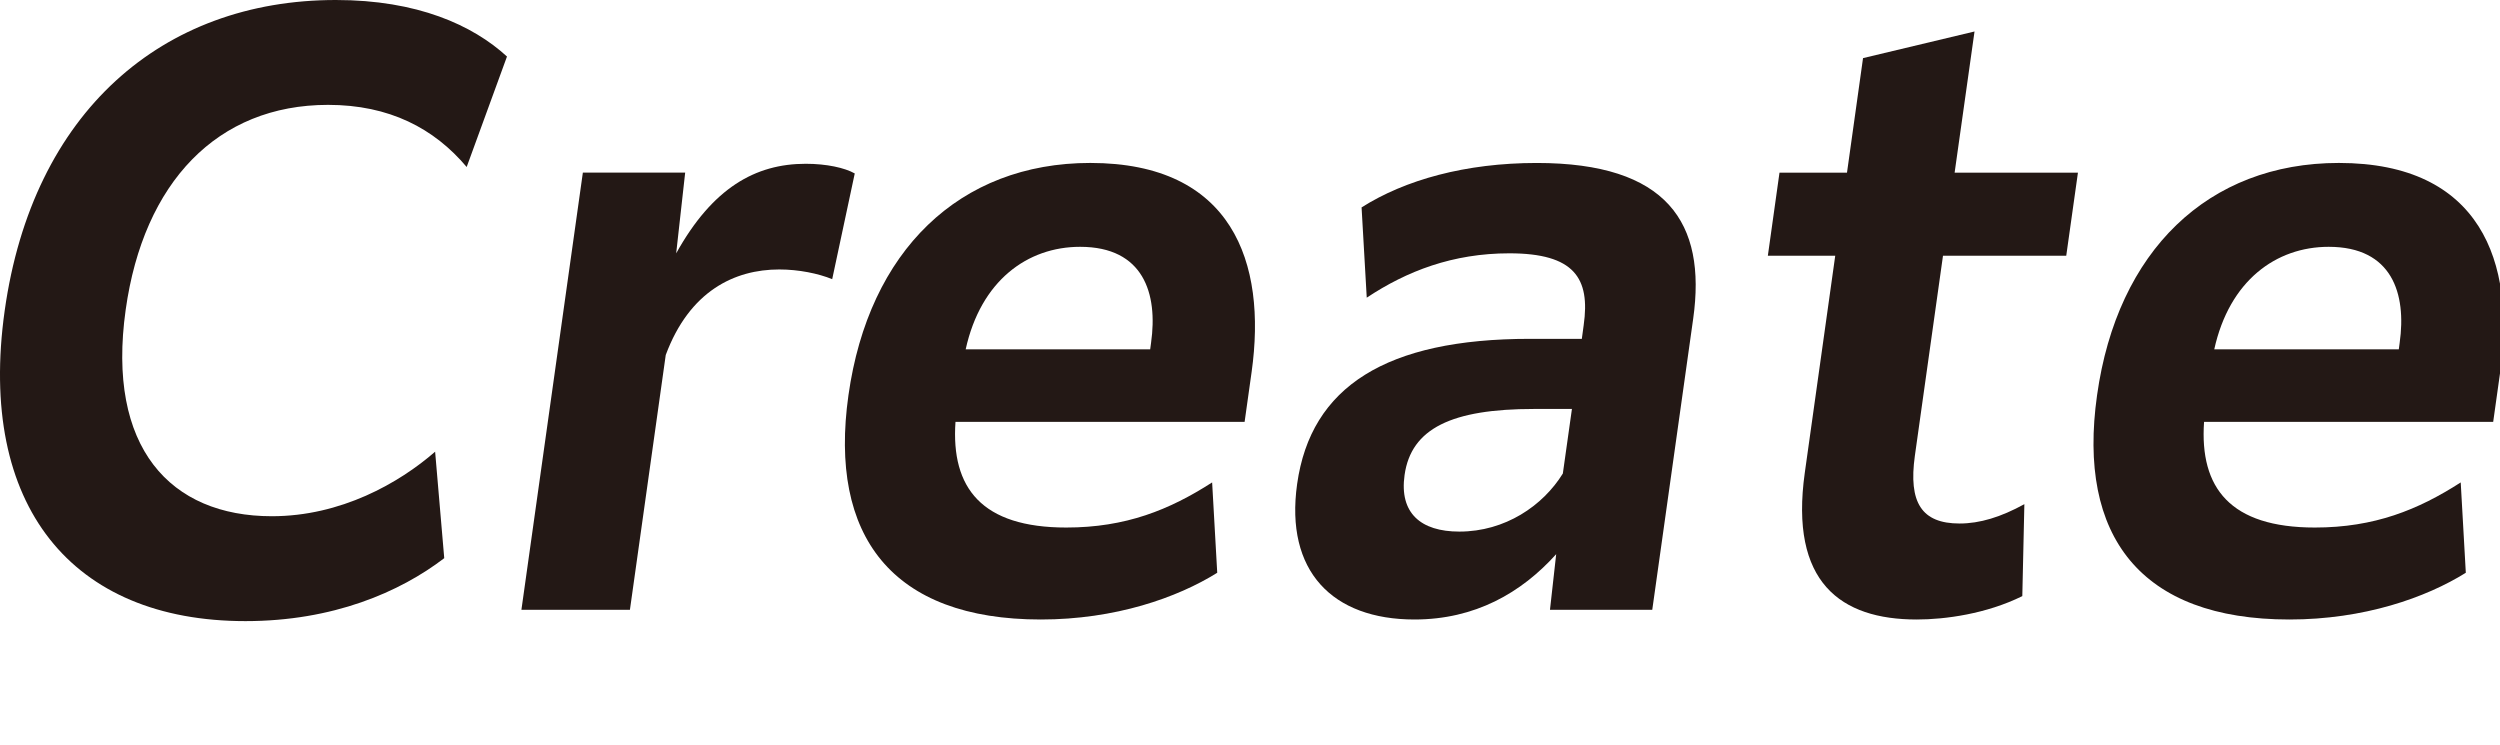 <?xml version="1.0" encoding="utf-8"?>
<!-- Generator: Adobe Illustrator 15.0.0, SVG Export Plug-In  -->
<!DOCTYPE svg PUBLIC "-//W3C//DTD SVG 1.1//EN" "http://www.w3.org/Graphics/SVG/1.1/DTD/svg11.dtd">
<svg version="1.1"
	 xmlns="http://www.w3.org/2000/svg" xmlns:xlink="http://www.w3.org/1999/xlink" xmlns:a="http://ns.adobe.com/AdobeSVGViewerExtensions/3.0/"
	 x="0px" y="0px" width="322px" height="96px" viewBox="0 0 322 96" enable-background="new 0 0 322 96" xml:space="preserve">
<defs>
</defs>
<path fill="#231815" d="M31.614,80C9.252,80-2.933,65.15,0.605,40.004C4.199,14.452,20.896,0,43.258,0
	c10.49,0,17.618,3.226,22.041,7.28l-5.192,14.229c-4.195-4.98-9.961-8.002-17.851-8.002c-14.269,0-23.764,9.978-26.068,26.389
	c-2.496,17.771,5.754,26.594,18.824,26.594c8.887,0,16.372-4.256,21.032-8.311l1.174,13.712C51.516,76.258,42.897,80,31.614,80"/>
<path fill="#231815" d="M81.134,78.542H67.158l7.914-56.309H88.25l-1.158,10.398c4.677-8.419,10.198-11.536,16.688-11.536
	c2.693,0,5.024,0.517,6.312,1.246l-2.905,13.615c-1.795-0.733-4.323-1.25-6.819-1.25c-5.782,0-11.568,2.801-14.621,11.015
	L81.134,78.542z"/>
<path fill="#231815" d="M134.061,79.792c-19.161,0-27.343-10.707-24.782-28.882c2.612-18.596,14.288-29.923,31.152-29.923
	c18.271,0,22.759,12.778,20.779,26.91l-0.905,6.443h-37.239c-0.589,8.518,3.382,13.606,14.26,13.606
	c7.689,0,13.303-2.283,18.797-5.81l0.656,11.636C151.63,76.987,143.645,79.792,134.061,79.792 M124.38,44.992h23.764l0.112-0.837
	c0.897-6.327-0.949-12.365-9.14-12.365C132.329,31.79,126.323,36.153,124.38,44.992"/>
<path fill="#231815" d="M200.437,71.377c-4.495,4.993-10.466,8.415-18.255,8.415c-10.578,0-16.685-6.235-15.113-17.446
	c1.763-12.573,11.516-18.703,29.979-18.703h6.691l0.24-1.768c0.857-6.03-1.186-9.247-9.576-9.247
	c-7.284,0-13.198,2.283-18.367,5.713l-0.665-11.627c5.594-3.547,13.383-5.723,22.566-5.723c16.772,0,21.886,7.682,20.146,20.051
	l-5.273,37.5h-13.174L200.437,71.377z M201.294,60.991l1.171-8.317h-4.889c-10.578,0-15.827,2.5-16.668,8.519
	c-0.689,4.88,2.075,7.276,7.052,7.276C193.857,68.469,198.722,65.15,201.294,60.991"/>
<path fill="#231815" d="M246.868,79.792c-9.785,0-16.396-4.776-14.409-18.912l3.919-27.939h-8.679l1.499-10.698h8.694l2.067-14.758
	l14.36-3.43l-2.564,18.188h15.883l-1.506,10.698h-15.875l-3.622,25.76c-0.842,6.034,0.873,8.727,5.762,8.727
	c2.597,0,5.313-0.825,8.342-2.492l-0.265,11.844C255.852,79.063,250.563,79.792,246.868,79.792"/>
<path fill="#231815" d="M294.878,79.792c-19.161,0-27.343-10.707-24.778-28.882c2.604-18.596,14.288-29.923,31.148-29.923
	c18.271,0,22.767,12.778,20.779,26.91l-0.905,6.443h-37.239c-0.593,8.518,3.382,13.606,14.265,13.606
	c7.685,0,13.302-2.283,18.792-5.81l0.656,11.636C312.451,76.987,304.462,79.792,294.878,79.792 M285.197,44.992h23.769l0.111-0.837
	c0.89-6.327-0.953-12.365-9.144-12.365C293.146,31.79,287.145,36.153,285.197,44.992"/>
</svg>
